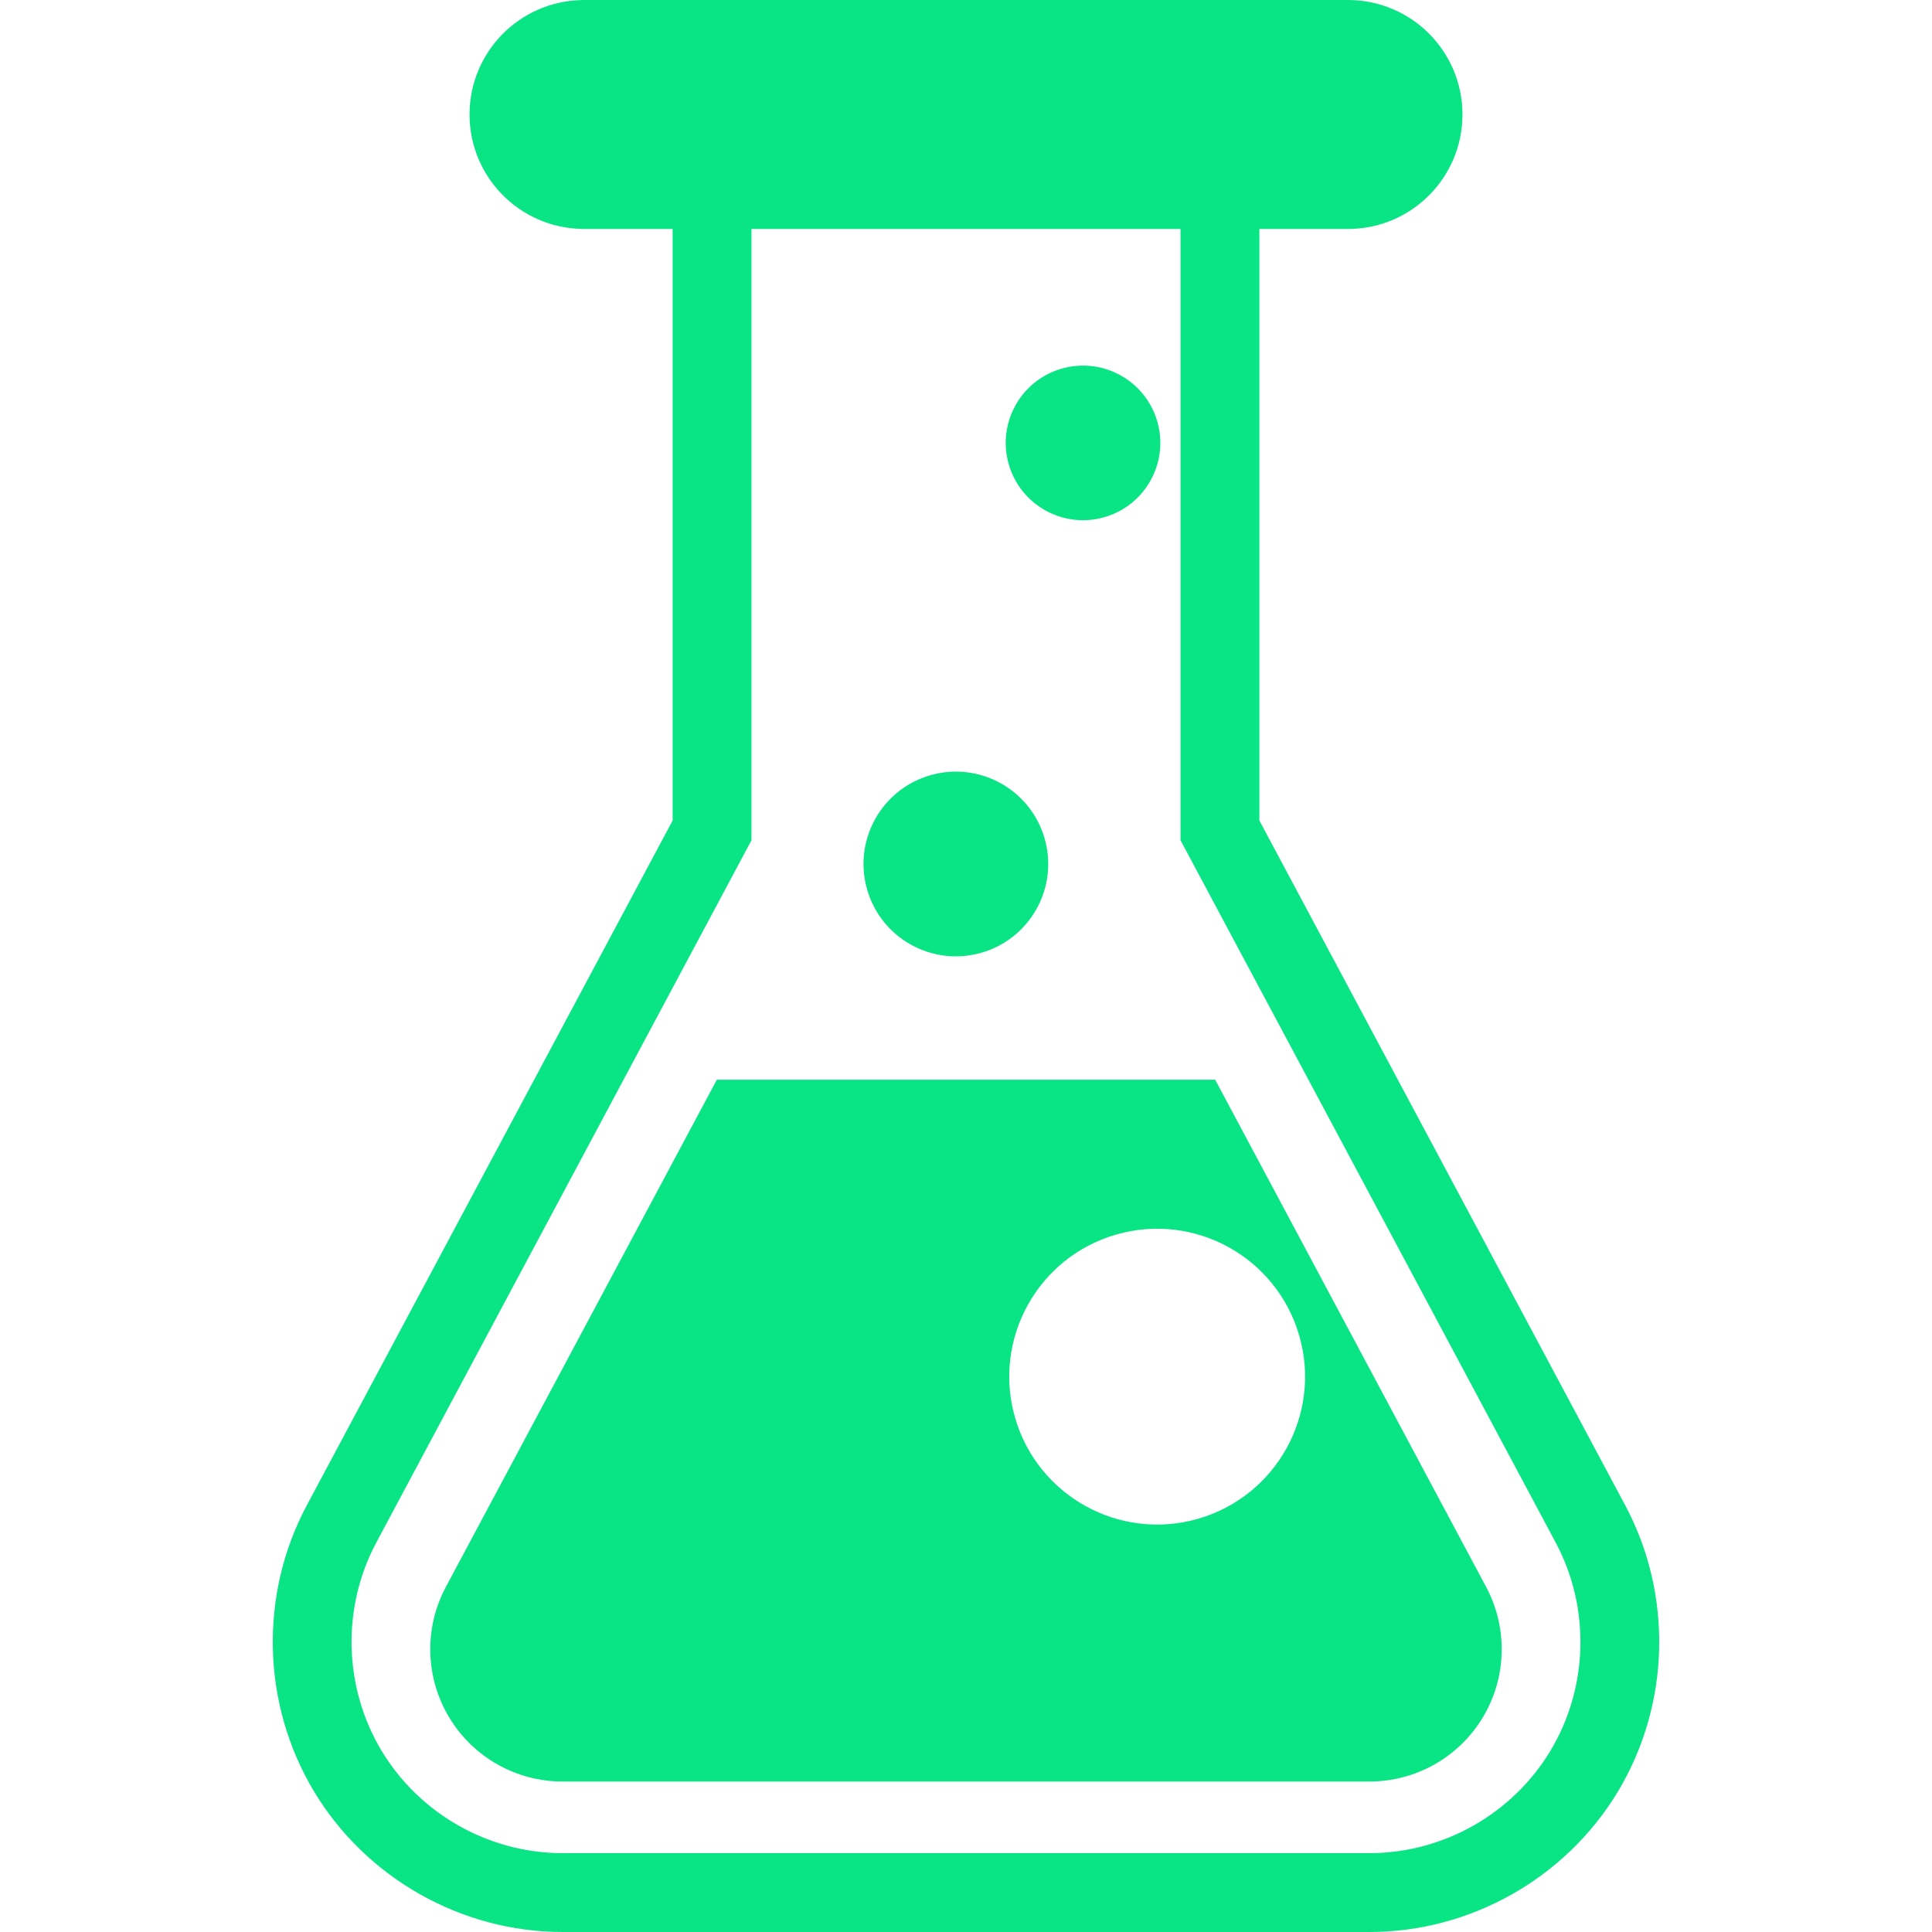 <!DOCTYPE svg PUBLIC "-//W3C//DTD SVG 1.1//EN" "http://www.w3.org/Graphics/SVG/1.1/DTD/svg11.dtd">
<!-- Uploaded to: SVG Repo, www.svgrepo.com, Transformed by: SVG Repo Mixer Tools -->
<svg fill="#09E585" height="800px" width="800px" version="1.1" id="Capa_1" xmlns="http://www.w3.org/2000/svg" xmlns:xlink="http://www.w3.org/1999/xlink" viewBox="0 0 490 490" xml:space="preserve">
<g id="SVGRepo_bgCarrier" stroke-width="0"/>
<g id="SVGRepo_tracerCarrier" stroke-linecap="round" stroke-linejoin="round"/>
<g id="SVGRepo_iconCarrier"> <g> <path d="M412.197,381.792l-92.789-173.69V58.072h22.474c16.035,0,29.035-13,29.035-29.036C370.917,13,357.917,0,341.881,0H147.378 v0.019c-15.691,0.396-28.293,13.23-28.293,29.017s12.601,28.622,28.293,29.018v0.019h23.216v150.029l-92.79,173.693 c-12.108,22.66-11.423,50.431,1.789,72.473C92.809,476.309,116.981,490,142.676,490h204.649c25.694,0,49.866-13.69,63.08-35.728 C423.62,432.229,424.305,404.457,412.197,381.792z M393.254,443.986C383.632,460.031,366.035,470,347.326,470H142.676 c-18.708,0-36.307-9.967-45.93-26.016c-9.62-16.049-10.118-36.268-1.303-52.766l95.149-178.11V58.072h108.814v155.036 l95.148,178.108C403.373,407.719,402.875,427.938,393.254,443.986z"/> <path d="M248.872,241.646c12.436-3.559,19.635-16.524,16.075-28.962c-3.558-12.438-16.524-19.636-28.957-16.077 c-12.439,3.559-19.637,16.524-16.079,28.963C223.469,238.006,236.436,245.205,248.872,241.646z"/> <path d="M280.07,131.176c10.409-2.979,16.435-13.83,13.457-24.237c-2.98-10.409-13.832-16.432-24.242-13.454 c-10.406,2.978-16.429,13.828-13.455,24.238C258.81,128.131,269.663,134.154,280.07,131.176z"/> <path d="M308.195,273.835H181.807l-68.723,128.643c-5.556,10.396-5.245,22.947,0.816,33.059 c6.063,10.111,16.985,16.299,28.775,16.299h204.649c11.789,0,22.713-6.188,28.775-16.299c6.063-10.111,6.371-22.662,0.816-33.059 L308.195,273.835z M303.8,385.211c-19.918,5.697-40.684-5.828-46.381-25.745c-5.698-19.917,5.827-40.681,25.744-46.378 c19.918-5.699,40.684,5.828,46.379,25.744C335.243,358.747,323.717,379.512,303.8,385.211z"/> </g> </g>
</svg>